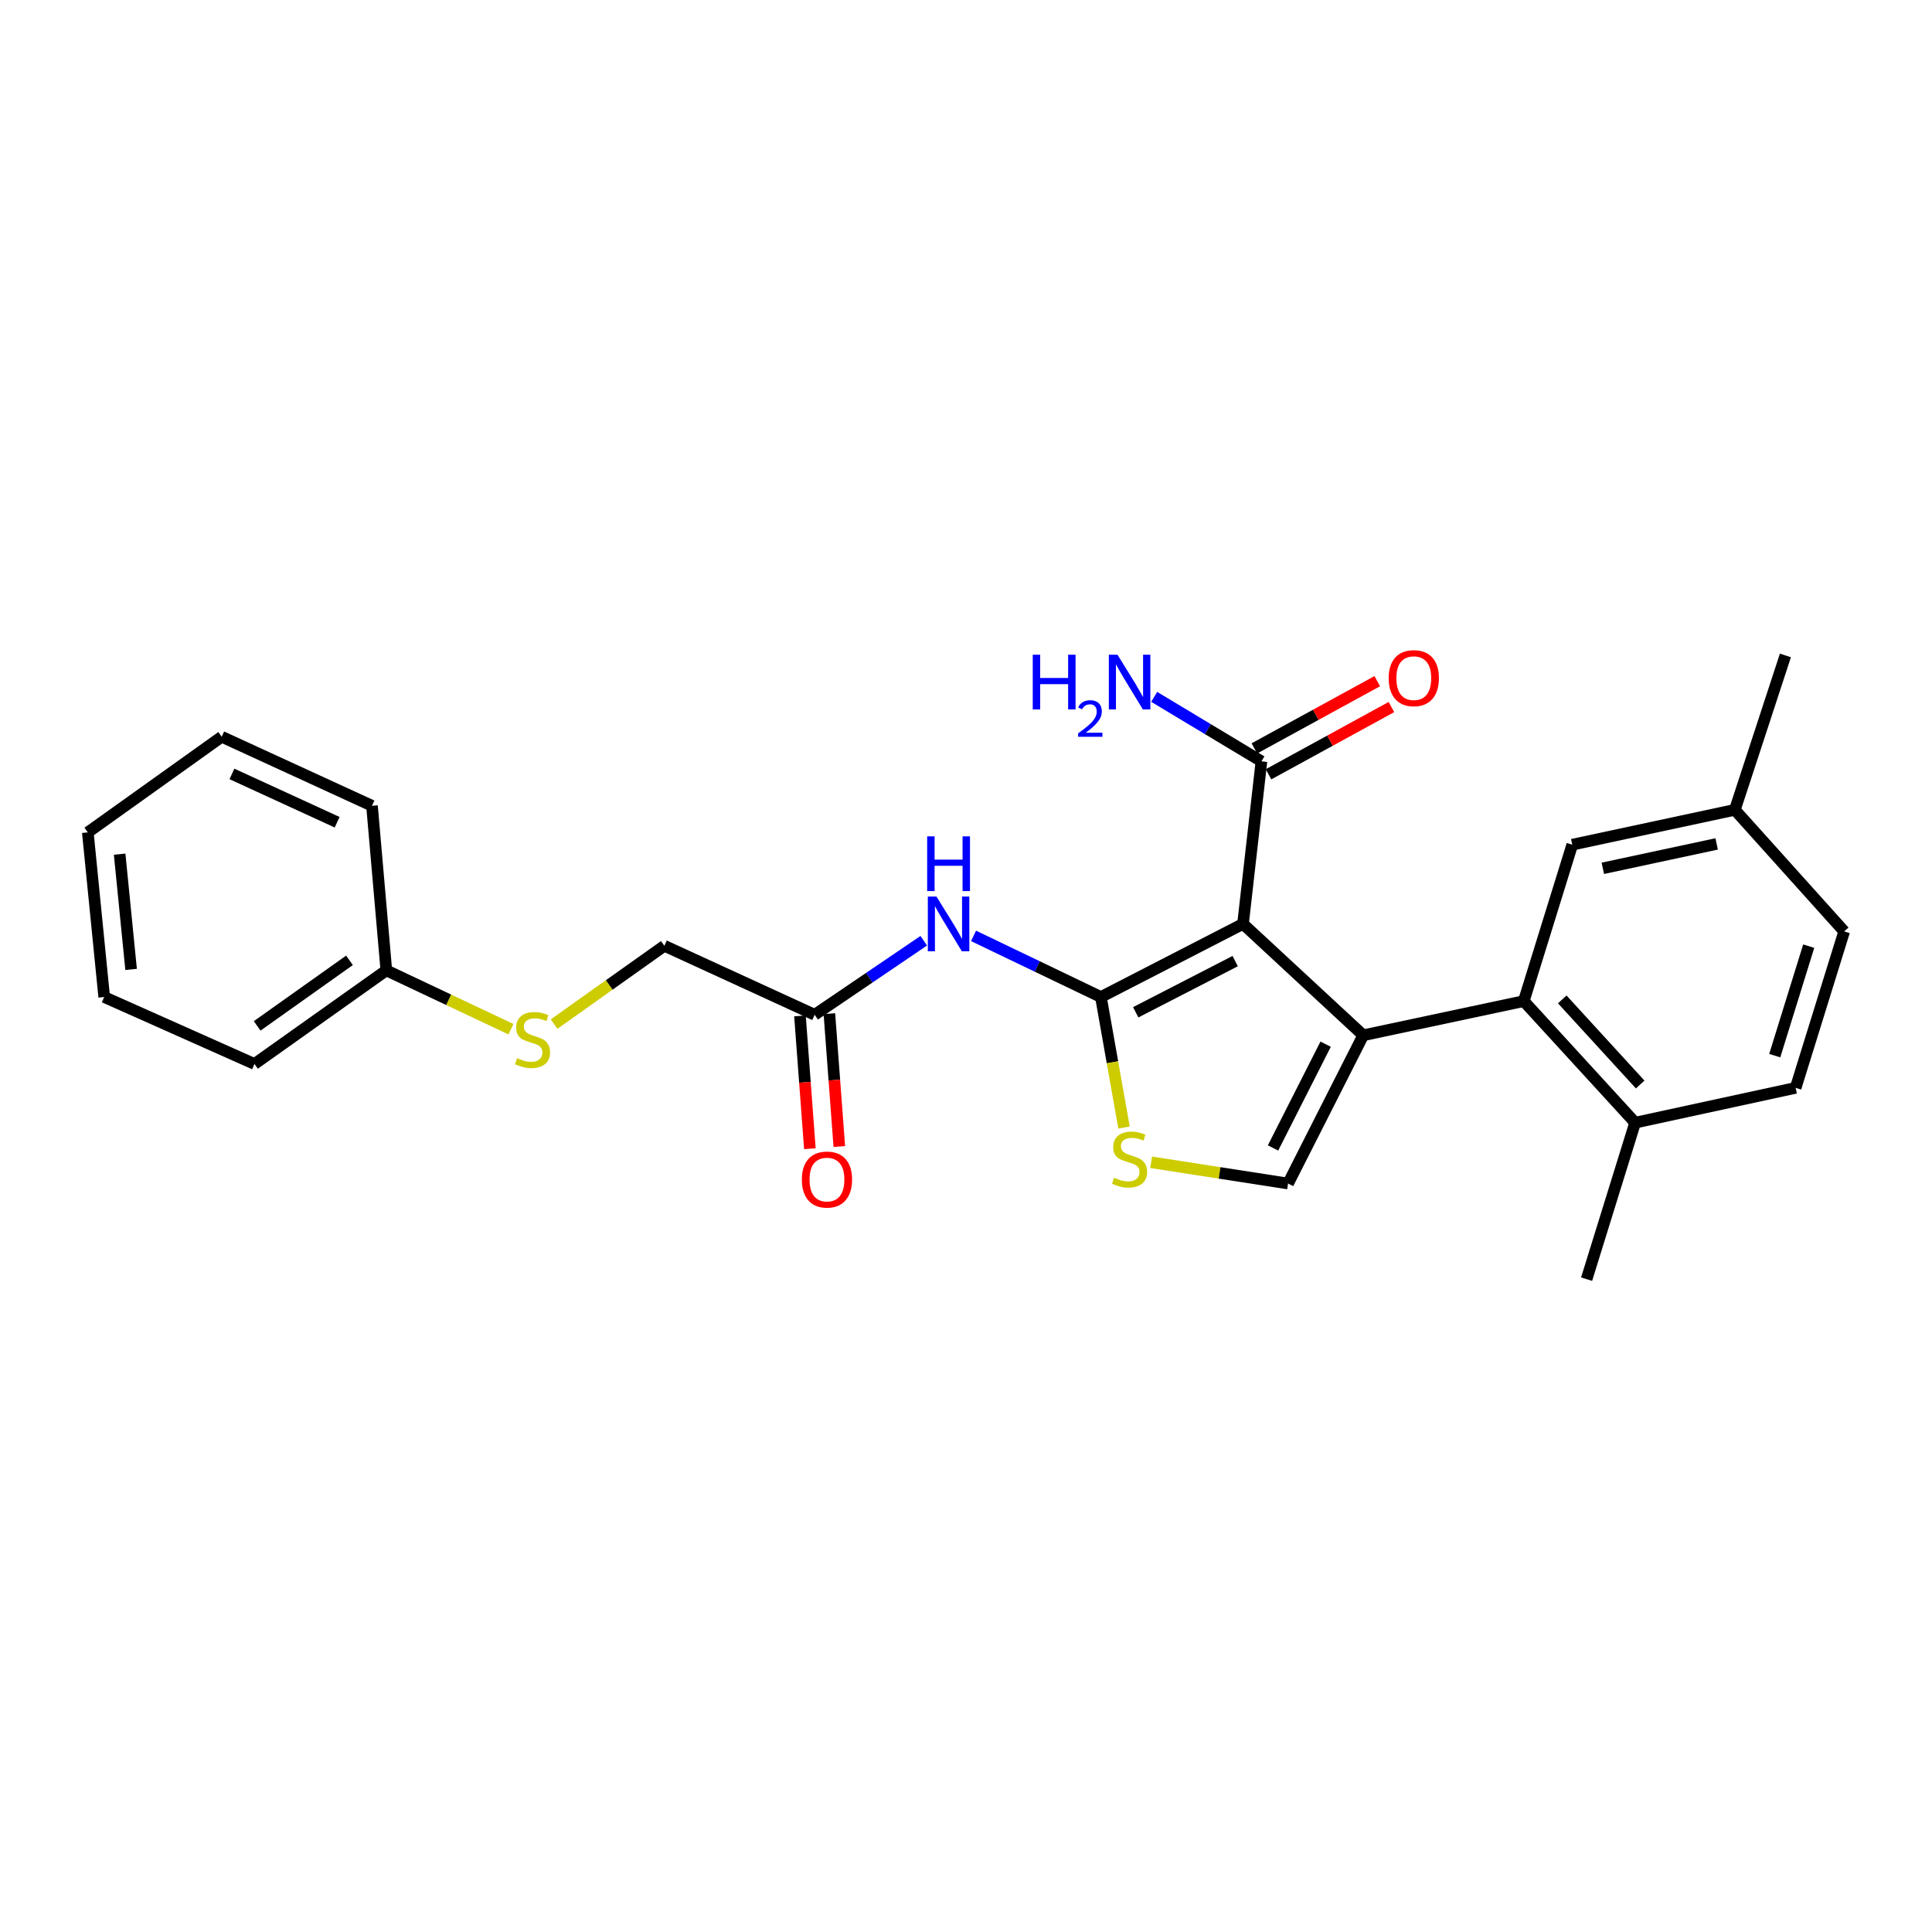 <?xml version='1.0' encoding='iso-8859-1'?>
<svg version='1.1' baseProfile='full'
              xmlns='http://www.w3.org/2000/svg'
                      xmlns:rdkit='http://www.rdkit.org/xml'
                      xmlns:xlink='http://www.w3.org/1999/xlink'
                  xml:space='preserve'
width='1000px' height='1000px' viewBox='0 0 1000 1000'>
<!-- END OF HEADER -->
<rect style='opacity:1.0;fill:#FFFFFF;stroke:none' width='1000' height='1000' x='0' y='0'> </rect>
<path class='bond-0' d='M 643.378,478.21 L 569.826,516.055' style='fill:none;fill-rule:evenodd;stroke:#000000;stroke-width:6px;stroke-linecap:butt;stroke-linejoin:miter;stroke-opacity:1' />
<path class='bond-0' d='M 639.333,497.468 L 587.847,523.96' style='fill:none;fill-rule:evenodd;stroke:#000000;stroke-width:6px;stroke-linecap:butt;stroke-linejoin:miter;stroke-opacity:1' />
<path class='bond-1' d='M 643.378,478.21 L 705.601,535.86' style='fill:none;fill-rule:evenodd;stroke:#000000;stroke-width:6px;stroke-linecap:butt;stroke-linejoin:miter;stroke-opacity:1' />
<path class='bond-6' d='M 643.378,478.21 L 652.924,394.069' style='fill:none;fill-rule:evenodd;stroke:#000000;stroke-width:6px;stroke-linecap:butt;stroke-linejoin:miter;stroke-opacity:1' />
<path class='bond-2' d='M 569.826,516.055 L 575.812,549.836' style='fill:none;fill-rule:evenodd;stroke:#000000;stroke-width:6px;stroke-linecap:butt;stroke-linejoin:miter;stroke-opacity:1' />
<path class='bond-2' d='M 575.812,549.836 L 581.797,583.617' style='fill:none;fill-rule:evenodd;stroke:#CCCC00;stroke-width:6px;stroke-linecap:butt;stroke-linejoin:miter;stroke-opacity:1' />
<path class='bond-5' d='M 569.826,516.055 L 536.866,500.235' style='fill:none;fill-rule:evenodd;stroke:#000000;stroke-width:6px;stroke-linecap:butt;stroke-linejoin:miter;stroke-opacity:1' />
<path class='bond-5' d='M 536.866,500.235 L 503.906,484.415' style='fill:none;fill-rule:evenodd;stroke:#0000FF;stroke-width:6px;stroke-linecap:butt;stroke-linejoin:miter;stroke-opacity:1' />
<path class='bond-3' d='M 705.601,535.86 L 666.704,612.593' style='fill:none;fill-rule:evenodd;stroke:#000000;stroke-width:6px;stroke-linecap:butt;stroke-linejoin:miter;stroke-opacity:1' />
<path class='bond-3' d='M 686.143,540.464 L 658.915,594.178' style='fill:none;fill-rule:evenodd;stroke:#000000;stroke-width:6px;stroke-linecap:butt;stroke-linejoin:miter;stroke-opacity:1' />
<path class='bond-4' d='M 705.601,535.86 L 788.707,518.168' style='fill:none;fill-rule:evenodd;stroke:#000000;stroke-width:6px;stroke-linecap:butt;stroke-linejoin:miter;stroke-opacity:1' />
<path class='bond-26' d='M 595.831,601.596 L 631.267,607.095' style='fill:none;fill-rule:evenodd;stroke:#CCCC00;stroke-width:6px;stroke-linecap:butt;stroke-linejoin:miter;stroke-opacity:1' />
<path class='bond-26' d='M 631.267,607.095 L 666.704,612.593' style='fill:none;fill-rule:evenodd;stroke:#000000;stroke-width:6px;stroke-linecap:butt;stroke-linejoin:miter;stroke-opacity:1' />
<path class='bond-8' d='M 788.707,518.168 L 846.34,581.096' style='fill:none;fill-rule:evenodd;stroke:#000000;stroke-width:6px;stroke-linecap:butt;stroke-linejoin:miter;stroke-opacity:1' />
<path class='bond-8' d='M 808.615,517.291 L 848.958,561.341' style='fill:none;fill-rule:evenodd;stroke:#000000;stroke-width:6px;stroke-linecap:butt;stroke-linejoin:miter;stroke-opacity:1' />
<path class='bond-9' d='M 788.707,518.168 L 813.798,437.209' style='fill:none;fill-rule:evenodd;stroke:#000000;stroke-width:6px;stroke-linecap:butt;stroke-linejoin:miter;stroke-opacity:1' />
<path class='bond-7' d='M 478.146,486.92 L 449.909,506.082' style='fill:none;fill-rule:evenodd;stroke:#0000FF;stroke-width:6px;stroke-linecap:butt;stroke-linejoin:miter;stroke-opacity:1' />
<path class='bond-7' d='M 449.909,506.082 L 421.671,525.245' style='fill:none;fill-rule:evenodd;stroke:#000000;stroke-width:6px;stroke-linecap:butt;stroke-linejoin:miter;stroke-opacity:1' />
<path class='bond-10' d='M 656.589,400.769 L 688.393,383.37' style='fill:none;fill-rule:evenodd;stroke:#000000;stroke-width:6px;stroke-linecap:butt;stroke-linejoin:miter;stroke-opacity:1' />
<path class='bond-10' d='M 688.393,383.37 L 720.197,365.971' style='fill:none;fill-rule:evenodd;stroke:#FF0000;stroke-width:6px;stroke-linecap:butt;stroke-linejoin:miter;stroke-opacity:1' />
<path class='bond-10' d='M 649.258,387.369 L 681.062,369.97' style='fill:none;fill-rule:evenodd;stroke:#000000;stroke-width:6px;stroke-linecap:butt;stroke-linejoin:miter;stroke-opacity:1' />
<path class='bond-10' d='M 681.062,369.97 L 712.866,352.571' style='fill:none;fill-rule:evenodd;stroke:#FF0000;stroke-width:6px;stroke-linecap:butt;stroke-linejoin:miter;stroke-opacity:1' />
<path class='bond-14' d='M 652.924,394.069 L 625.165,377.382' style='fill:none;fill-rule:evenodd;stroke:#000000;stroke-width:6px;stroke-linecap:butt;stroke-linejoin:miter;stroke-opacity:1' />
<path class='bond-14' d='M 625.165,377.382 L 597.406,360.695' style='fill:none;fill-rule:evenodd;stroke:#0000FF;stroke-width:6px;stroke-linecap:butt;stroke-linejoin:miter;stroke-opacity:1' />
<path class='bond-11' d='M 414.056,525.814 L 416.623,560.191' style='fill:none;fill-rule:evenodd;stroke:#000000;stroke-width:6px;stroke-linecap:butt;stroke-linejoin:miter;stroke-opacity:1' />
<path class='bond-11' d='M 416.623,560.191 L 419.191,594.568' style='fill:none;fill-rule:evenodd;stroke:#FF0000;stroke-width:6px;stroke-linecap:butt;stroke-linejoin:miter;stroke-opacity:1' />
<path class='bond-11' d='M 429.287,524.676 L 431.854,559.053' style='fill:none;fill-rule:evenodd;stroke:#000000;stroke-width:6px;stroke-linecap:butt;stroke-linejoin:miter;stroke-opacity:1' />
<path class='bond-11' d='M 431.854,559.053 L 434.422,593.43' style='fill:none;fill-rule:evenodd;stroke:#FF0000;stroke-width:6px;stroke-linecap:butt;stroke-linejoin:miter;stroke-opacity:1' />
<path class='bond-15' d='M 421.671,525.245 L 343.877,489.538' style='fill:none;fill-rule:evenodd;stroke:#000000;stroke-width:6px;stroke-linecap:butt;stroke-linejoin:miter;stroke-opacity:1' />
<path class='bond-13' d='M 846.34,581.096 L 929.42,563.073' style='fill:none;fill-rule:evenodd;stroke:#000000;stroke-width:6px;stroke-linecap:butt;stroke-linejoin:miter;stroke-opacity:1' />
<path class='bond-19' d='M 846.34,581.096 L 821.223,662.089' style='fill:none;fill-rule:evenodd;stroke:#000000;stroke-width:6px;stroke-linecap:butt;stroke-linejoin:miter;stroke-opacity:1' />
<path class='bond-16' d='M 813.798,437.209 L 897.956,419.169' style='fill:none;fill-rule:evenodd;stroke:#000000;stroke-width:6px;stroke-linecap:butt;stroke-linejoin:miter;stroke-opacity:1' />
<path class='bond-16' d='M 829.623,449.437 L 888.534,436.809' style='fill:none;fill-rule:evenodd;stroke:#000000;stroke-width:6px;stroke-linecap:butt;stroke-linejoin:miter;stroke-opacity:1' />
<path class='bond-12' d='M 286.81,530.057 L 315.344,509.798' style='fill:none;fill-rule:evenodd;stroke:#CCCC00;stroke-width:6px;stroke-linecap:butt;stroke-linejoin:miter;stroke-opacity:1' />
<path class='bond-12' d='M 315.344,509.798 L 343.877,489.538' style='fill:none;fill-rule:evenodd;stroke:#000000;stroke-width:6px;stroke-linecap:butt;stroke-linejoin:miter;stroke-opacity:1' />
<path class='bond-17' d='M 264.466,532.715 L 232.215,517.486' style='fill:none;fill-rule:evenodd;stroke:#CCCC00;stroke-width:6px;stroke-linecap:butt;stroke-linejoin:miter;stroke-opacity:1' />
<path class='bond-17' d='M 232.215,517.486 L 199.965,502.258' style='fill:none;fill-rule:evenodd;stroke:#000000;stroke-width:6px;stroke-linecap:butt;stroke-linejoin:miter;stroke-opacity:1' />
<path class='bond-27' d='M 929.42,563.073 L 954.545,482.105' style='fill:none;fill-rule:evenodd;stroke:#000000;stroke-width:6px;stroke-linecap:butt;stroke-linejoin:miter;stroke-opacity:1' />
<path class='bond-27' d='M 918.601,546.401 L 936.189,489.724' style='fill:none;fill-rule:evenodd;stroke:#000000;stroke-width:6px;stroke-linecap:butt;stroke-linejoin:miter;stroke-opacity:1' />
<path class='bond-18' d='M 897.956,419.169 L 954.545,482.105' style='fill:none;fill-rule:evenodd;stroke:#000000;stroke-width:6px;stroke-linecap:butt;stroke-linejoin:miter;stroke-opacity:1' />
<path class='bond-20' d='M 897.956,419.169 L 924.125,339.254' style='fill:none;fill-rule:evenodd;stroke:#000000;stroke-width:6px;stroke-linecap:butt;stroke-linejoin:miter;stroke-opacity:1' />
<path class='bond-21' d='M 199.965,502.258 L 131.717,550.718' style='fill:none;fill-rule:evenodd;stroke:#000000;stroke-width:6px;stroke-linecap:butt;stroke-linejoin:miter;stroke-opacity:1' />
<path class='bond-21' d='M 180.885,497.073 L 133.111,530.995' style='fill:none;fill-rule:evenodd;stroke:#000000;stroke-width:6px;stroke-linecap:butt;stroke-linejoin:miter;stroke-opacity:1' />
<path class='bond-22' d='M 199.965,502.258 L 192.54,417.065' style='fill:none;fill-rule:evenodd;stroke:#000000;stroke-width:6px;stroke-linecap:butt;stroke-linejoin:miter;stroke-opacity:1' />
<path class='bond-24' d='M 131.717,550.718 L 53.931,516.055' style='fill:none;fill-rule:evenodd;stroke:#000000;stroke-width:6px;stroke-linecap:butt;stroke-linejoin:miter;stroke-opacity:1' />
<path class='bond-23' d='M 192.54,417.065 L 114.755,381.341' style='fill:none;fill-rule:evenodd;stroke:#000000;stroke-width:6px;stroke-linecap:butt;stroke-linejoin:miter;stroke-opacity:1' />
<path class='bond-23' d='M 174.498,425.586 L 120.048,400.58' style='fill:none;fill-rule:evenodd;stroke:#000000;stroke-width:6px;stroke-linecap:butt;stroke-linejoin:miter;stroke-opacity:1' />
<path class='bond-25' d='M 114.755,381.341 L 45.455,430.845' style='fill:none;fill-rule:evenodd;stroke:#000000;stroke-width:6px;stroke-linecap:butt;stroke-linejoin:miter;stroke-opacity:1' />
<path class='bond-28' d='M 53.931,516.055 L 45.455,430.845' style='fill:none;fill-rule:evenodd;stroke:#000000;stroke-width:6px;stroke-linecap:butt;stroke-linejoin:miter;stroke-opacity:1' />
<path class='bond-28' d='M 67.859,501.762 L 61.925,442.114' style='fill:none;fill-rule:evenodd;stroke:#000000;stroke-width:6px;stroke-linecap:butt;stroke-linejoin:miter;stroke-opacity:1' />
<path  class='atom-3' d='M 576.676 609.585
Q 576.996 609.705, 578.316 610.265
Q 579.636 610.825, 581.076 611.185
Q 582.556 611.505, 583.996 611.505
Q 586.676 611.505, 588.236 610.225
Q 589.796 608.905, 589.796 606.625
Q 589.796 605.065, 588.996 604.105
Q 588.236 603.145, 587.036 602.625
Q 585.836 602.105, 583.836 601.505
Q 581.316 600.745, 579.796 600.025
Q 578.316 599.305, 577.236 597.785
Q 576.196 596.265, 576.196 593.705
Q 576.196 590.145, 578.596 587.945
Q 581.036 585.745, 585.836 585.745
Q 589.116 585.745, 592.836 587.305
L 591.916 590.385
Q 588.516 588.985, 585.956 588.985
Q 583.196 588.985, 581.676 590.145
Q 580.156 591.265, 580.196 593.225
Q 580.196 594.745, 580.956 595.665
Q 581.756 596.585, 582.876 597.105
Q 584.036 597.625, 585.956 598.225
Q 588.516 599.025, 590.036 599.825
Q 591.556 600.625, 592.636 602.265
Q 593.756 603.865, 593.756 606.625
Q 593.756 610.545, 591.116 612.665
Q 588.516 614.745, 584.156 614.745
Q 581.636 614.745, 579.716 614.185
Q 577.836 613.665, 575.596 612.745
L 576.676 609.585
' fill='#CCCC00'/>
<path  class='atom-6' d='M 484.72 464.05
L 494 479.05
Q 494.92 480.53, 496.4 483.21
Q 497.88 485.89, 497.96 486.05
L 497.96 464.05
L 501.72 464.05
L 501.72 492.37
L 497.84 492.37
L 487.88 475.97
Q 486.72 474.05, 485.48 471.85
Q 484.28 469.65, 483.92 468.97
L 483.92 492.37
L 480.24 492.37
L 480.24 464.05
L 484.72 464.05
' fill='#0000FF'/>
<path  class='atom-6' d='M 479.9 432.898
L 483.74 432.898
L 483.74 444.938
L 498.22 444.938
L 498.22 432.898
L 502.06 432.898
L 502.06 461.218
L 498.22 461.218
L 498.22 448.138
L 483.74 448.138
L 483.74 461.218
L 479.9 461.218
L 479.9 432.898
' fill='#0000FF'/>
<path  class='atom-11' d='M 718.778 351.009
Q 718.778 344.209, 722.138 340.409
Q 725.498 336.609, 731.778 336.609
Q 738.058 336.609, 741.418 340.409
Q 744.778 344.209, 744.778 351.009
Q 744.778 357.889, 741.378 361.809
Q 737.978 365.689, 731.778 365.689
Q 725.538 365.689, 722.138 361.809
Q 718.778 357.929, 718.778 351.009
M 731.778 362.489
Q 736.098 362.489, 738.418 359.609
Q 740.778 356.689, 740.778 351.009
Q 740.778 345.449, 738.418 342.649
Q 736.098 339.809, 731.778 339.809
Q 727.458 339.809, 725.098 342.609
Q 722.778 345.409, 722.778 351.009
Q 722.778 356.729, 725.098 359.609
Q 727.458 362.489, 731.778 362.489
' fill='#FF0000'/>
<path  class='atom-12' d='M 415.035 610.535
Q 415.035 603.735, 418.395 599.935
Q 421.755 596.135, 428.035 596.135
Q 434.315 596.135, 437.675 599.935
Q 441.035 603.735, 441.035 610.535
Q 441.035 617.415, 437.635 621.335
Q 434.235 625.215, 428.035 625.215
Q 421.795 625.215, 418.395 621.335
Q 415.035 617.455, 415.035 610.535
M 428.035 622.015
Q 432.355 622.015, 434.675 619.135
Q 437.035 616.215, 437.035 610.535
Q 437.035 604.975, 434.675 602.175
Q 432.355 599.335, 428.035 599.335
Q 423.715 599.335, 421.355 602.135
Q 419.035 604.935, 419.035 610.535
Q 419.035 616.255, 421.355 619.135
Q 423.715 622.015, 428.035 622.015
' fill='#FF0000'/>
<path  class='atom-13' d='M 267.638 547.71
Q 267.958 547.83, 269.278 548.39
Q 270.598 548.95, 272.038 549.31
Q 273.518 549.63, 274.958 549.63
Q 277.638 549.63, 279.198 548.35
Q 280.758 547.03, 280.758 544.75
Q 280.758 543.19, 279.958 542.23
Q 279.198 541.27, 277.998 540.75
Q 276.798 540.23, 274.798 539.63
Q 272.278 538.87, 270.758 538.15
Q 269.278 537.43, 268.198 535.91
Q 267.158 534.39, 267.158 531.83
Q 267.158 528.27, 269.558 526.07
Q 271.998 523.87, 276.798 523.87
Q 280.078 523.87, 283.798 525.43
L 282.878 528.51
Q 279.478 527.11, 276.918 527.11
Q 274.158 527.11, 272.638 528.27
Q 271.118 529.39, 271.158 531.35
Q 271.158 532.87, 271.918 533.79
Q 272.718 534.71, 273.838 535.23
Q 274.998 535.75, 276.918 536.35
Q 279.478 537.15, 280.998 537.95
Q 282.518 538.75, 283.598 540.39
Q 284.718 541.99, 284.718 544.75
Q 284.718 548.67, 282.078 550.79
Q 279.478 552.87, 275.118 552.87
Q 272.598 552.87, 270.678 552.31
Q 268.798 551.79, 266.558 550.87
L 267.638 547.71
' fill='#CCCC00'/>
<path  class='atom-15' d='M 534.543 338.882
L 538.383 338.882
L 538.383 350.922
L 552.863 350.922
L 552.863 338.882
L 556.703 338.882
L 556.703 367.202
L 552.863 367.202
L 552.863 354.122
L 538.383 354.122
L 538.383 367.202
L 534.543 367.202
L 534.543 338.882
' fill='#0000FF'/>
<path  class='atom-15' d='M 558.076 366.209
Q 558.762 364.44, 560.399 363.463
Q 562.036 362.46, 564.306 362.46
Q 567.131 362.46, 568.715 363.991
Q 570.299 365.522, 570.299 368.241
Q 570.299 371.013, 568.24 373.601
Q 566.207 376.188, 561.983 379.25
L 570.616 379.25
L 570.616 381.362
L 558.023 381.362
L 558.023 379.593
Q 561.508 377.112, 563.567 375.264
Q 565.653 373.416, 566.656 371.753
Q 567.659 370.089, 567.659 368.373
Q 567.659 366.578, 566.761 365.575
Q 565.864 364.572, 564.306 364.572
Q 562.801 364.572, 561.798 365.179
Q 560.795 365.786, 560.082 367.133
L 558.076 366.209
' fill='#0000FF'/>
<path  class='atom-15' d='M 578.416 338.882
L 587.696 353.882
Q 588.616 355.362, 590.096 358.042
Q 591.576 360.722, 591.656 360.882
L 591.656 338.882
L 595.416 338.882
L 595.416 367.202
L 591.536 367.202
L 581.576 350.802
Q 580.416 348.882, 579.176 346.682
Q 577.976 344.482, 577.616 343.802
L 577.616 367.202
L 573.936 367.202
L 573.936 338.882
L 578.416 338.882
' fill='#0000FF'/>
</svg>
